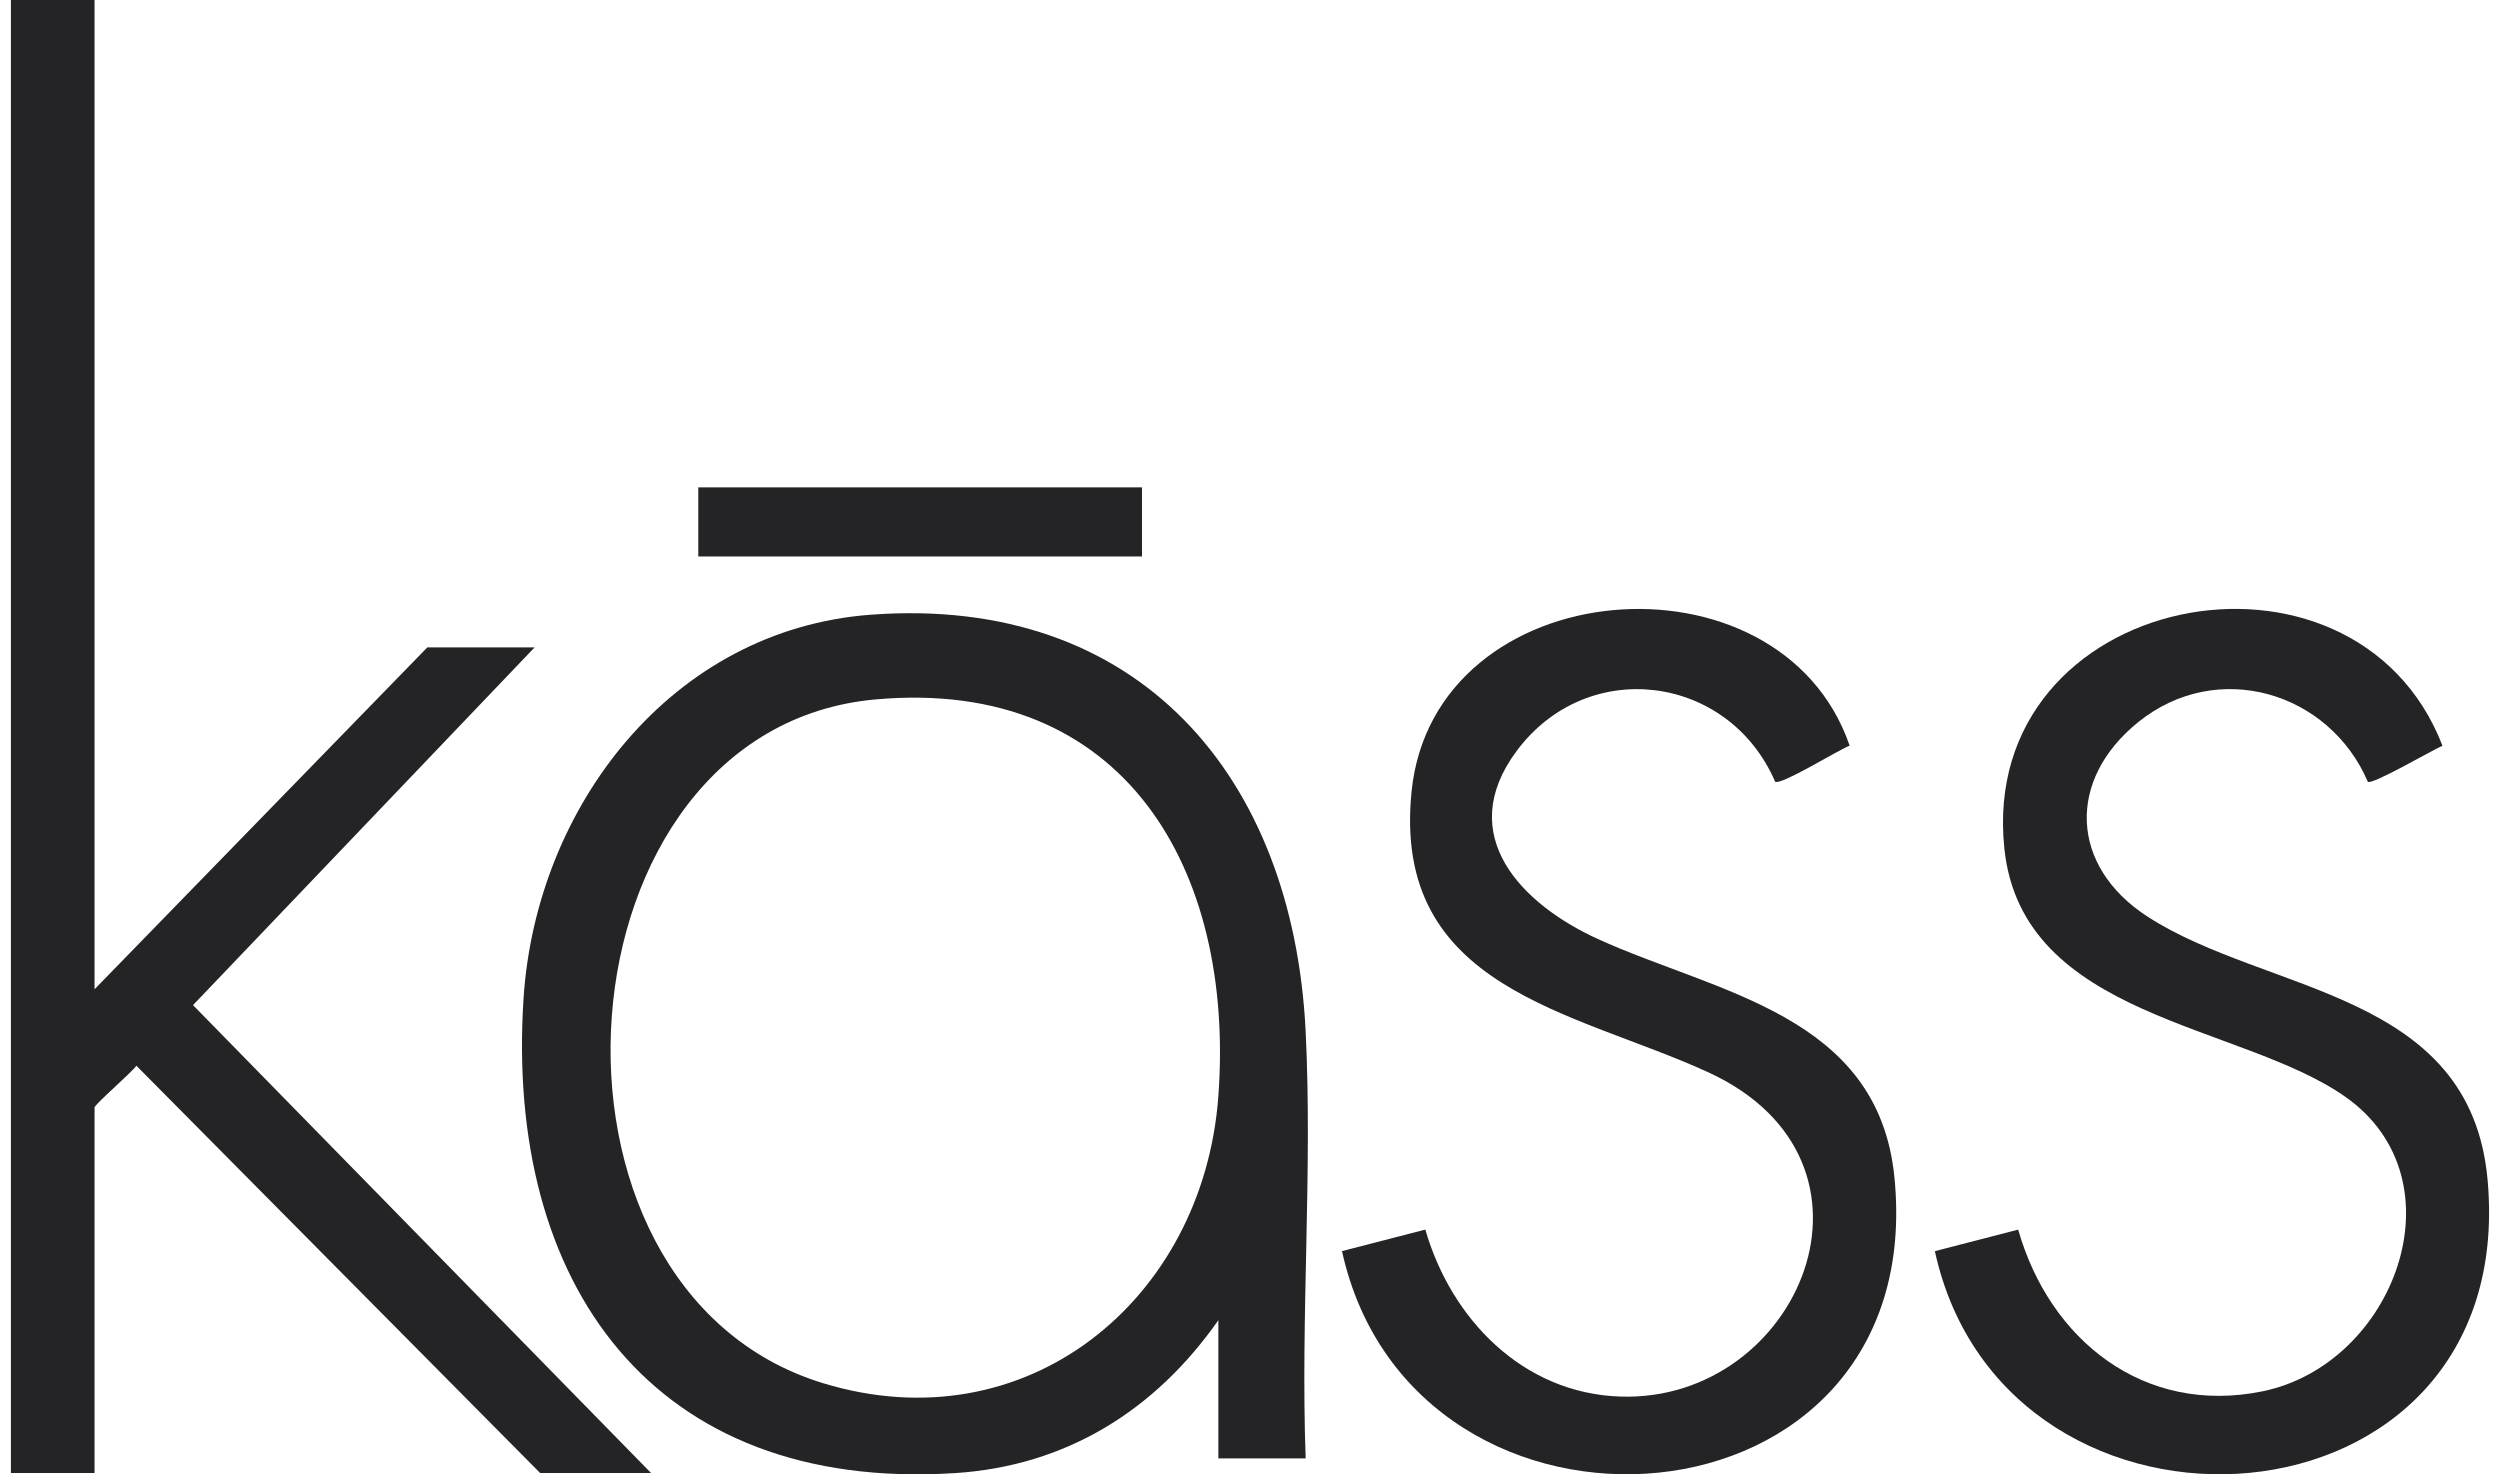 <svg width="78" height="46" viewBox="0 0 78 46" fill="none" xmlns="http://www.w3.org/2000/svg">
<path d="M2.95 0V30.865L13.333 20.198H16.68L6.022 31.36L20.312 45.957H16.851L4.255 33.25C4.11 33.46 2.95 34.461 2.95 34.553V45.957H0.34V0H2.95Z" fill="#242325"/>
<path d="M55.384 24.389C53.938 21.038 49.533 20.453 47.318 23.432C45.355 26.073 47.496 28.221 49.851 29.296C53.554 30.984 58.596 31.647 59.105 36.722C60.242 48.079 44.107 49.192 41.87 39.035L44.47 38.363C45.276 41.155 47.511 43.472 50.554 43.573C56.137 43.758 59.355 36.236 53.295 33.454C49.11 31.534 43.416 30.863 44.041 24.694C44.738 17.816 55.544 16.961 57.709 23.265C57.356 23.396 55.561 24.514 55.384 24.388V24.389Z" fill="#242325"/>
<path d="M73.877 24.392C72.666 21.576 69.179 20.547 66.721 22.523C64.472 24.332 64.577 27.028 67.004 28.599C70.74 31.017 77.087 30.899 77.614 36.824C78.621 48.122 62.57 49.13 60.368 39.036L62.967 38.364C63.951 41.817 66.895 44.163 70.586 43.41C74.705 42.571 76.865 36.821 73.18 34.224C69.912 31.921 63.096 31.776 62.537 26.483C61.688 18.425 73.454 16.143 76.205 23.267C75.873 23.411 74.018 24.493 73.875 24.393L73.877 24.392Z" fill="#242325"/>
<path d="M35.63 15.206H21.787V17.362H35.63V15.206Z" fill="#242325"/>
<path d="M27.178 19.178C35.531 18.561 40.34 24.218 40.736 32.171C40.954 36.552 40.575 41.105 40.737 45.503H38.013V41.191C36.043 43.999 33.272 45.74 29.791 45.961C20.366 46.559 15.752 40.058 16.335 31.144C16.726 25.174 20.945 19.639 27.178 19.178ZM38.012 34.211C38.535 27.139 35.094 21.13 27.325 21.821C17.207 22.721 16.028 40.197 25.669 43.152C32.019 45.098 37.542 40.566 38.012 34.211Z" fill="#242325"/>
</svg>
